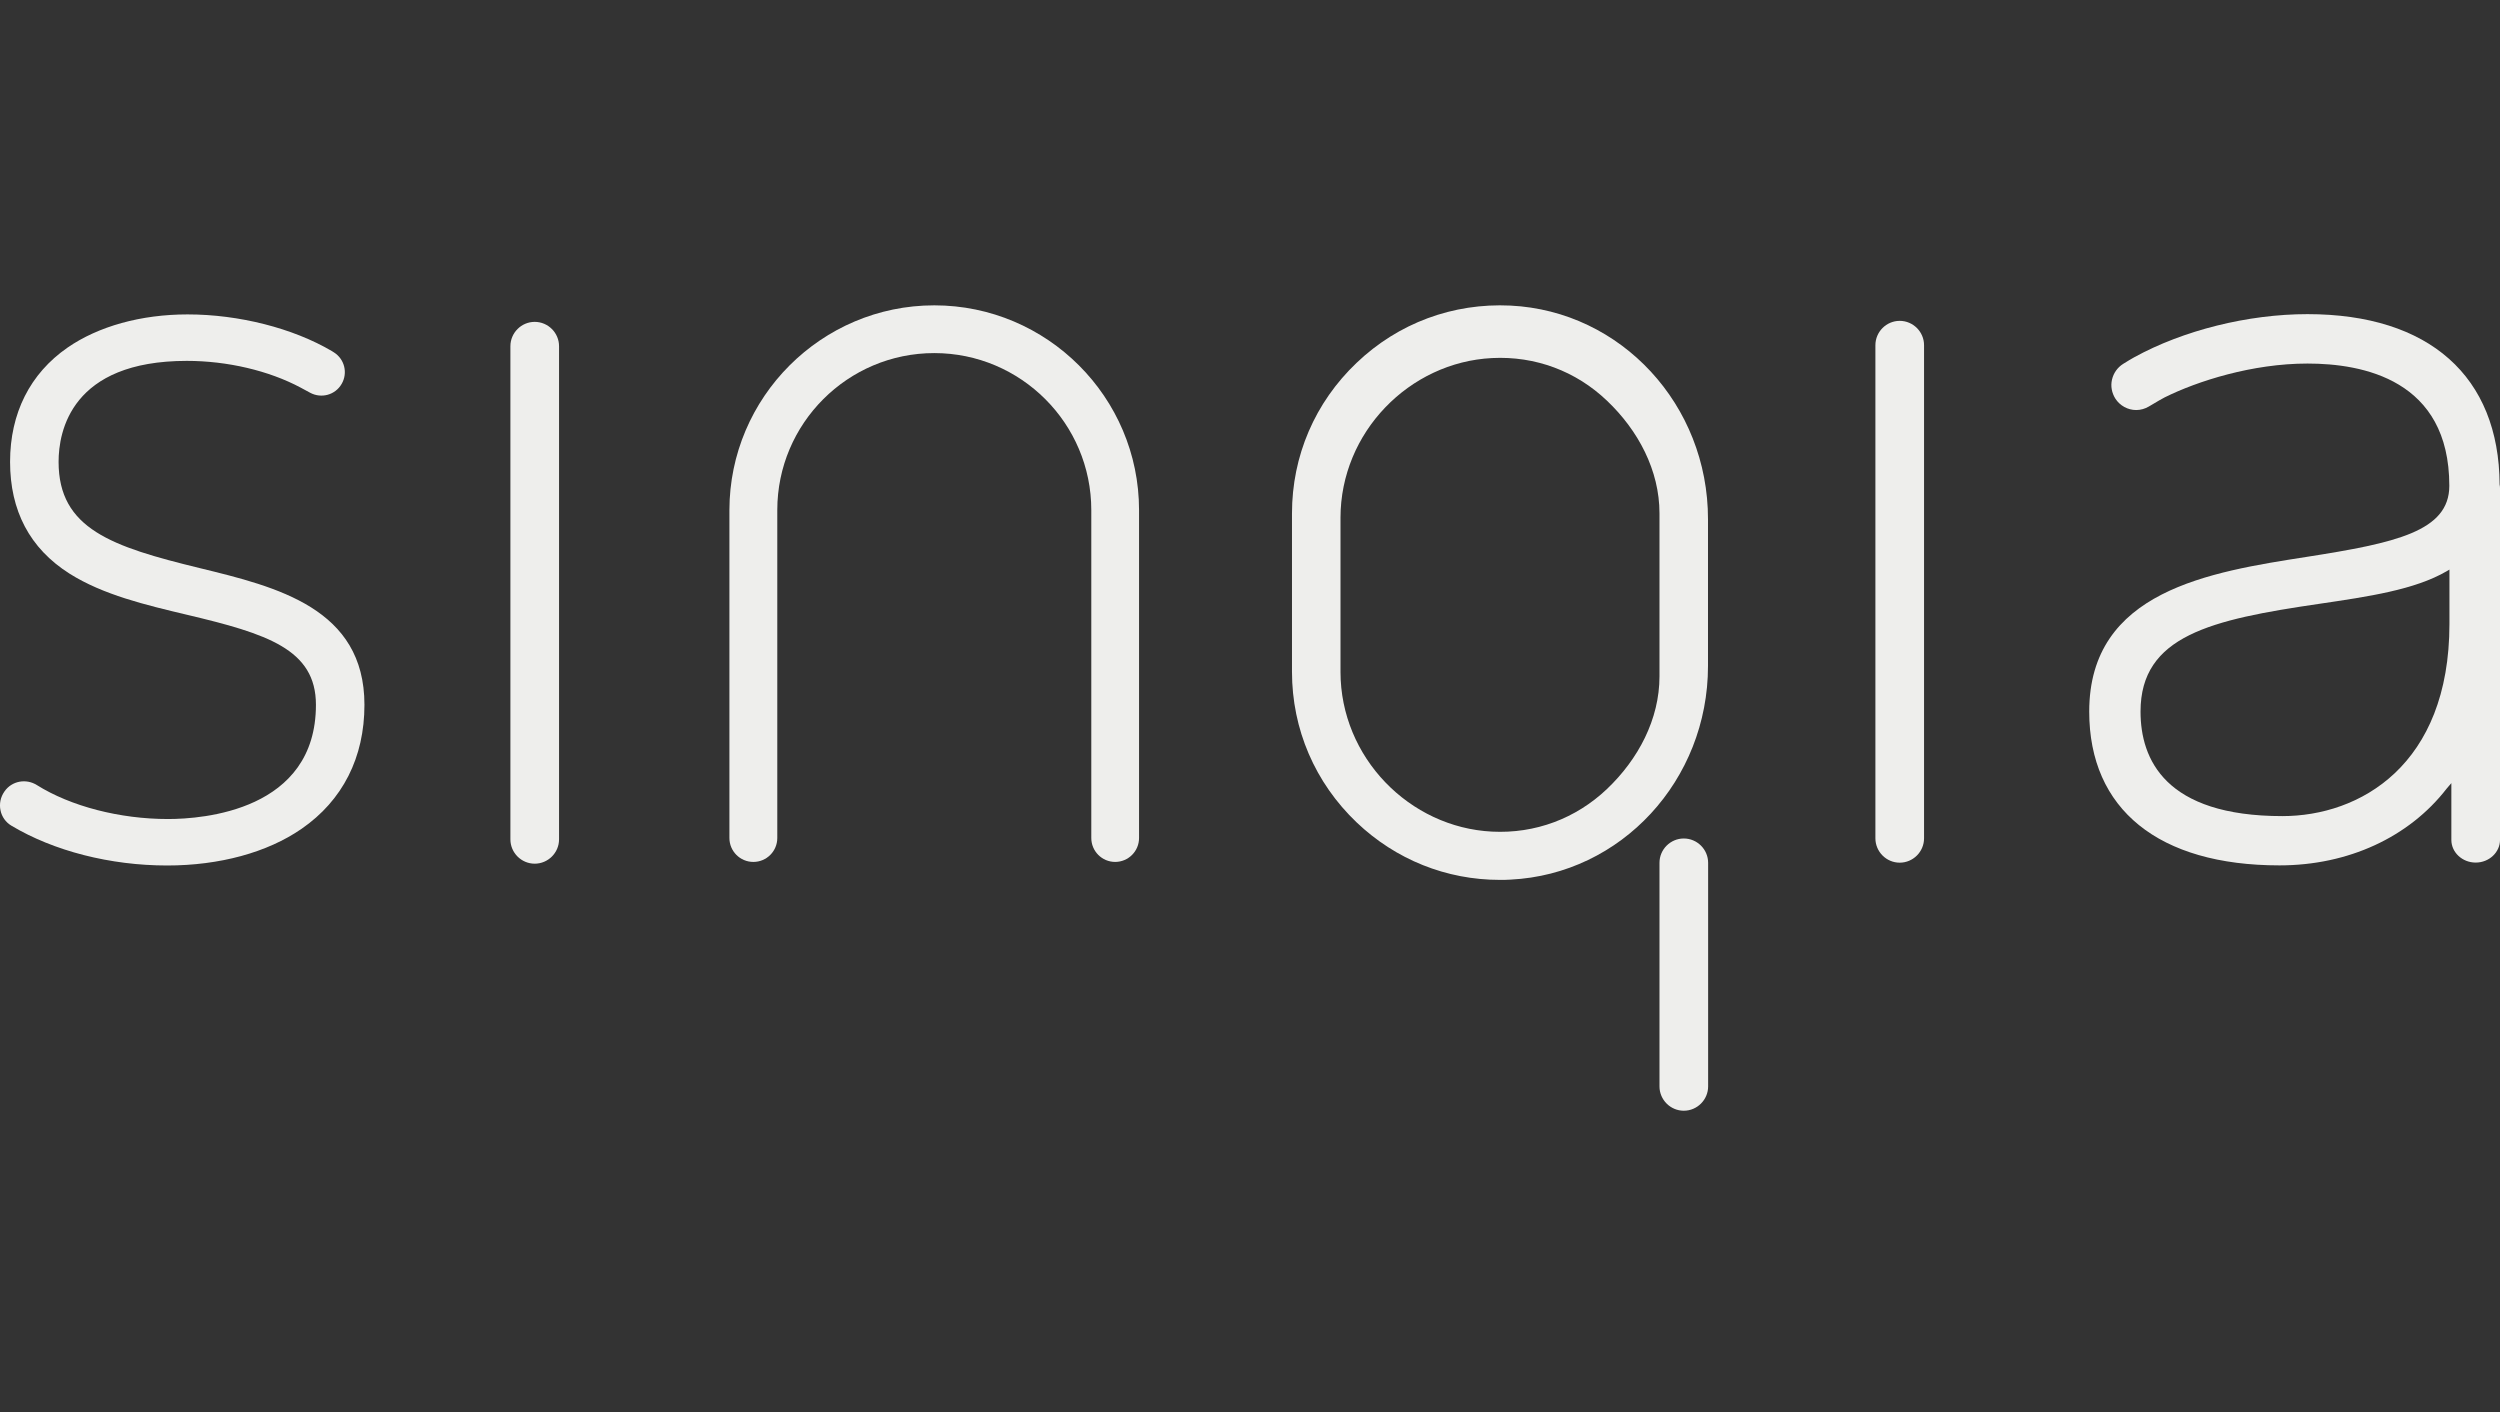 <svg width="131" height="74" viewBox="0 0 131 74" fill="none" xmlns="http://www.w3.org/2000/svg">
<rect x="0" y="0" width="131" height="74" fill="#333333" stroke="none"/>
<g clip-path="url(#clip0_39464_21273)">
<path d="M28.019 16.866C27.318 16.866 26.745 17.44 26.745 18.141V43.983C26.745 44.683 27.318 45.257 28.019 45.257C28.72 45.257 29.294 44.683 29.294 43.983V18.141C29.294 17.44 28.72 16.866 28.019 16.866Z" fill="#EEEEEC"/>
<path d="M88.231 43.937C87.531 43.937 86.957 44.51 86.957 45.211V56.928C86.957 57.628 87.531 58.202 88.231 58.202C88.932 58.202 89.506 57.628 89.506 56.928V45.211C89.506 44.51 88.932 43.937 88.231 43.937Z" fill="#EEEEEC"/>
<path d="M86.957 35.443C86.957 37.692 85.842 39.787 84.207 41.342C82.573 42.896 80.438 43.69 78.189 43.577C73.852 43.363 70.242 39.687 70.242 35.203V27.136C70.242 22.652 73.852 18.976 78.189 18.762C80.444 18.649 82.579 19.443 84.207 20.998C85.842 22.552 86.957 24.647 86.957 26.896V35.45V35.443ZM79.15 16.013C76.141 15.867 73.272 16.927 71.09 19.009C68.901 21.091 67.7 23.893 67.7 26.903V35.203C67.7 38.212 68.908 41.015 71.09 43.096C73.138 45.045 75.787 46.106 78.596 46.106C78.783 46.106 78.963 46.106 79.15 46.092C84.955 45.805 89.499 40.888 89.499 34.896V27.21C89.505 21.218 84.955 16.3 79.15 16.013Z" fill="#EEEEEC"/>
<path d="M99.545 16.813C98.845 16.813 98.271 17.387 98.271 18.087V43.929C98.271 44.63 98.845 45.204 99.545 45.204C100.246 45.204 100.82 44.63 100.82 43.929V18.087C100.82 17.387 100.246 16.813 99.545 16.813Z" fill="#EEEEEC"/>
<path d="M58.438 45.165C57.744 45.165 57.184 44.604 57.184 43.91V26.729C57.184 22.192 53.494 18.502 48.957 18.502C44.42 18.502 40.73 22.192 40.73 26.729V43.91C40.73 44.604 40.169 45.165 39.476 45.165C38.782 45.165 38.221 44.604 38.221 43.91V26.729C38.228 20.817 43.045 16 48.957 16C54.869 16 59.686 20.817 59.686 26.729V43.91C59.686 44.604 59.126 45.165 58.432 45.165" fill="#EEEEEC"/>
<path d="M128.351 30.013V32.688C128.351 40.121 123.634 42.764 119.597 42.764C113.452 42.764 112.164 39.788 112.164 37.286C112.164 33.309 115.867 32.468 121.525 31.641C124.101 31.261 126.53 30.907 128.204 29.933L128.351 29.846V30.013ZM130.98 25.389C130.953 19.724 127.29 16.461 120.911 16.461C117.795 16.461 114.399 17.309 111.83 18.723C111.684 18.803 111.483 18.924 111.25 19.07C110.956 19.257 110.75 19.544 110.669 19.891C110.589 20.231 110.656 20.585 110.843 20.885C111.083 21.259 111.497 21.486 111.937 21.486C112.171 21.486 112.404 21.419 112.604 21.299C113.051 21.032 113.325 20.872 113.425 20.825C115.153 19.964 118.029 19.05 120.911 19.05C123.794 19.05 128.344 19.884 128.344 25.456C128.344 27.844 125.522 28.452 120.878 29.179C115.794 29.973 109.475 30.954 109.475 37.286C109.475 42.41 113.112 45.346 119.444 45.346C123.04 45.346 126.229 43.878 128.211 41.316L128.451 41.036V44.011C128.451 44.665 129.025 45.199 129.726 45.199C130.426 45.199 131 44.665 131 44.011V25.569C131 25.509 130.993 25.449 130.98 25.389Z" fill="#EEEEEC"/>
<path d="M10.456 29.766C5.859 28.645 3.07 27.711 3.07 24.201C3.07 22.607 3.724 18.91 9.789 18.91C11.904 18.91 14.079 19.417 15.754 20.311C15.901 20.391 16.074 20.485 16.248 20.578C16.835 20.898 17.569 20.698 17.902 20.118C18.236 19.544 18.056 18.817 17.495 18.463L17.389 18.396C15.347 17.195 12.518 16.475 9.829 16.475C7.394 16.475 5.158 17.095 3.537 18.216C1.575 19.577 0.528 21.652 0.528 24.201C0.528 26.75 1.549 28.732 3.644 30.059C5.399 31.167 7.634 31.701 9.802 32.215C13.999 33.209 16.555 34.023 16.555 36.932C16.555 42.483 10.623 42.917 8.801 42.917C6.273 42.917 3.704 42.25 1.929 41.136C1.362 40.782 0.621 40.922 0.241 41.462L0.228 41.482C0.027 41.769 -0.046 42.123 0.027 42.463C0.094 42.797 0.301 43.09 0.595 43.264C2.81 44.592 5.779 45.352 8.755 45.352C11.504 45.352 14.006 44.672 15.801 43.431C17.956 41.943 19.097 39.694 19.097 36.932C19.097 31.874 14.506 30.753 10.456 29.766Z" fill="#EEEEEC"/>
</g>
<defs>
<clipPath id="clip0_39464_21273">
<rect width="131" height="74" fill="white"/>
</clipPath>
</defs>
</svg>
